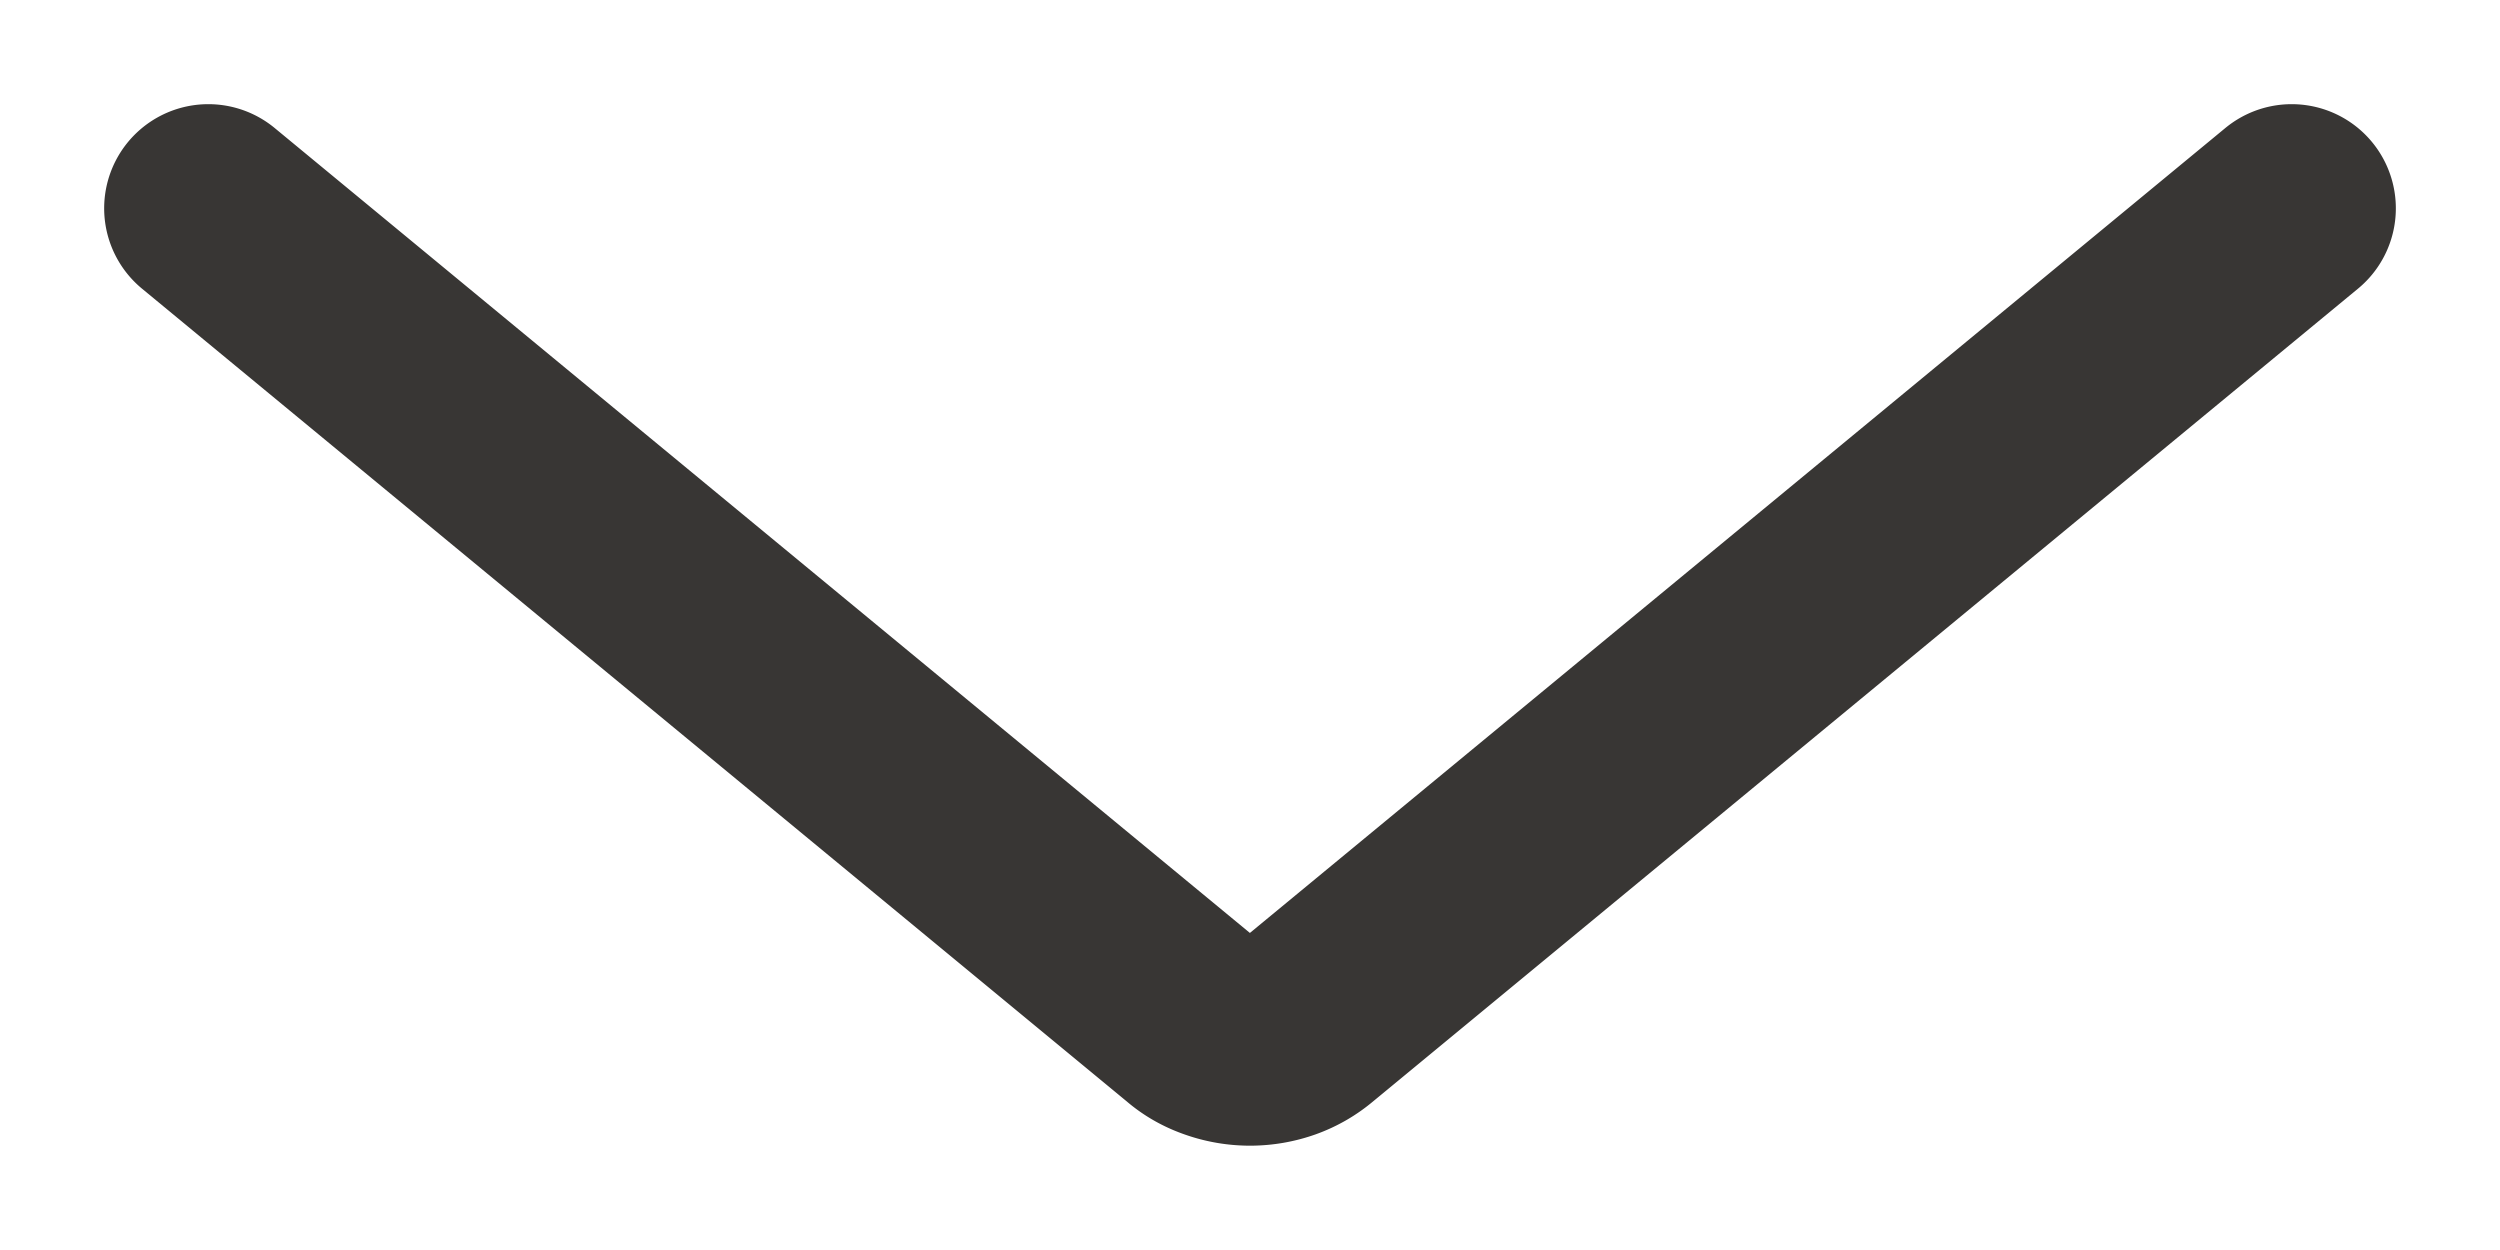 <svg width="12" height="6" viewBox="0 0 12 6" fill="none" xmlns="http://www.w3.org/2000/svg"><path d="m1 1 4.73 3.904q.053.046.123.07a.44.44 0 0 0 .294 0 .4.4 0 0 0 .122-.07L11 1" stroke="#383634" stroke-linecap="round" stroke-linejoin="round"/></svg>